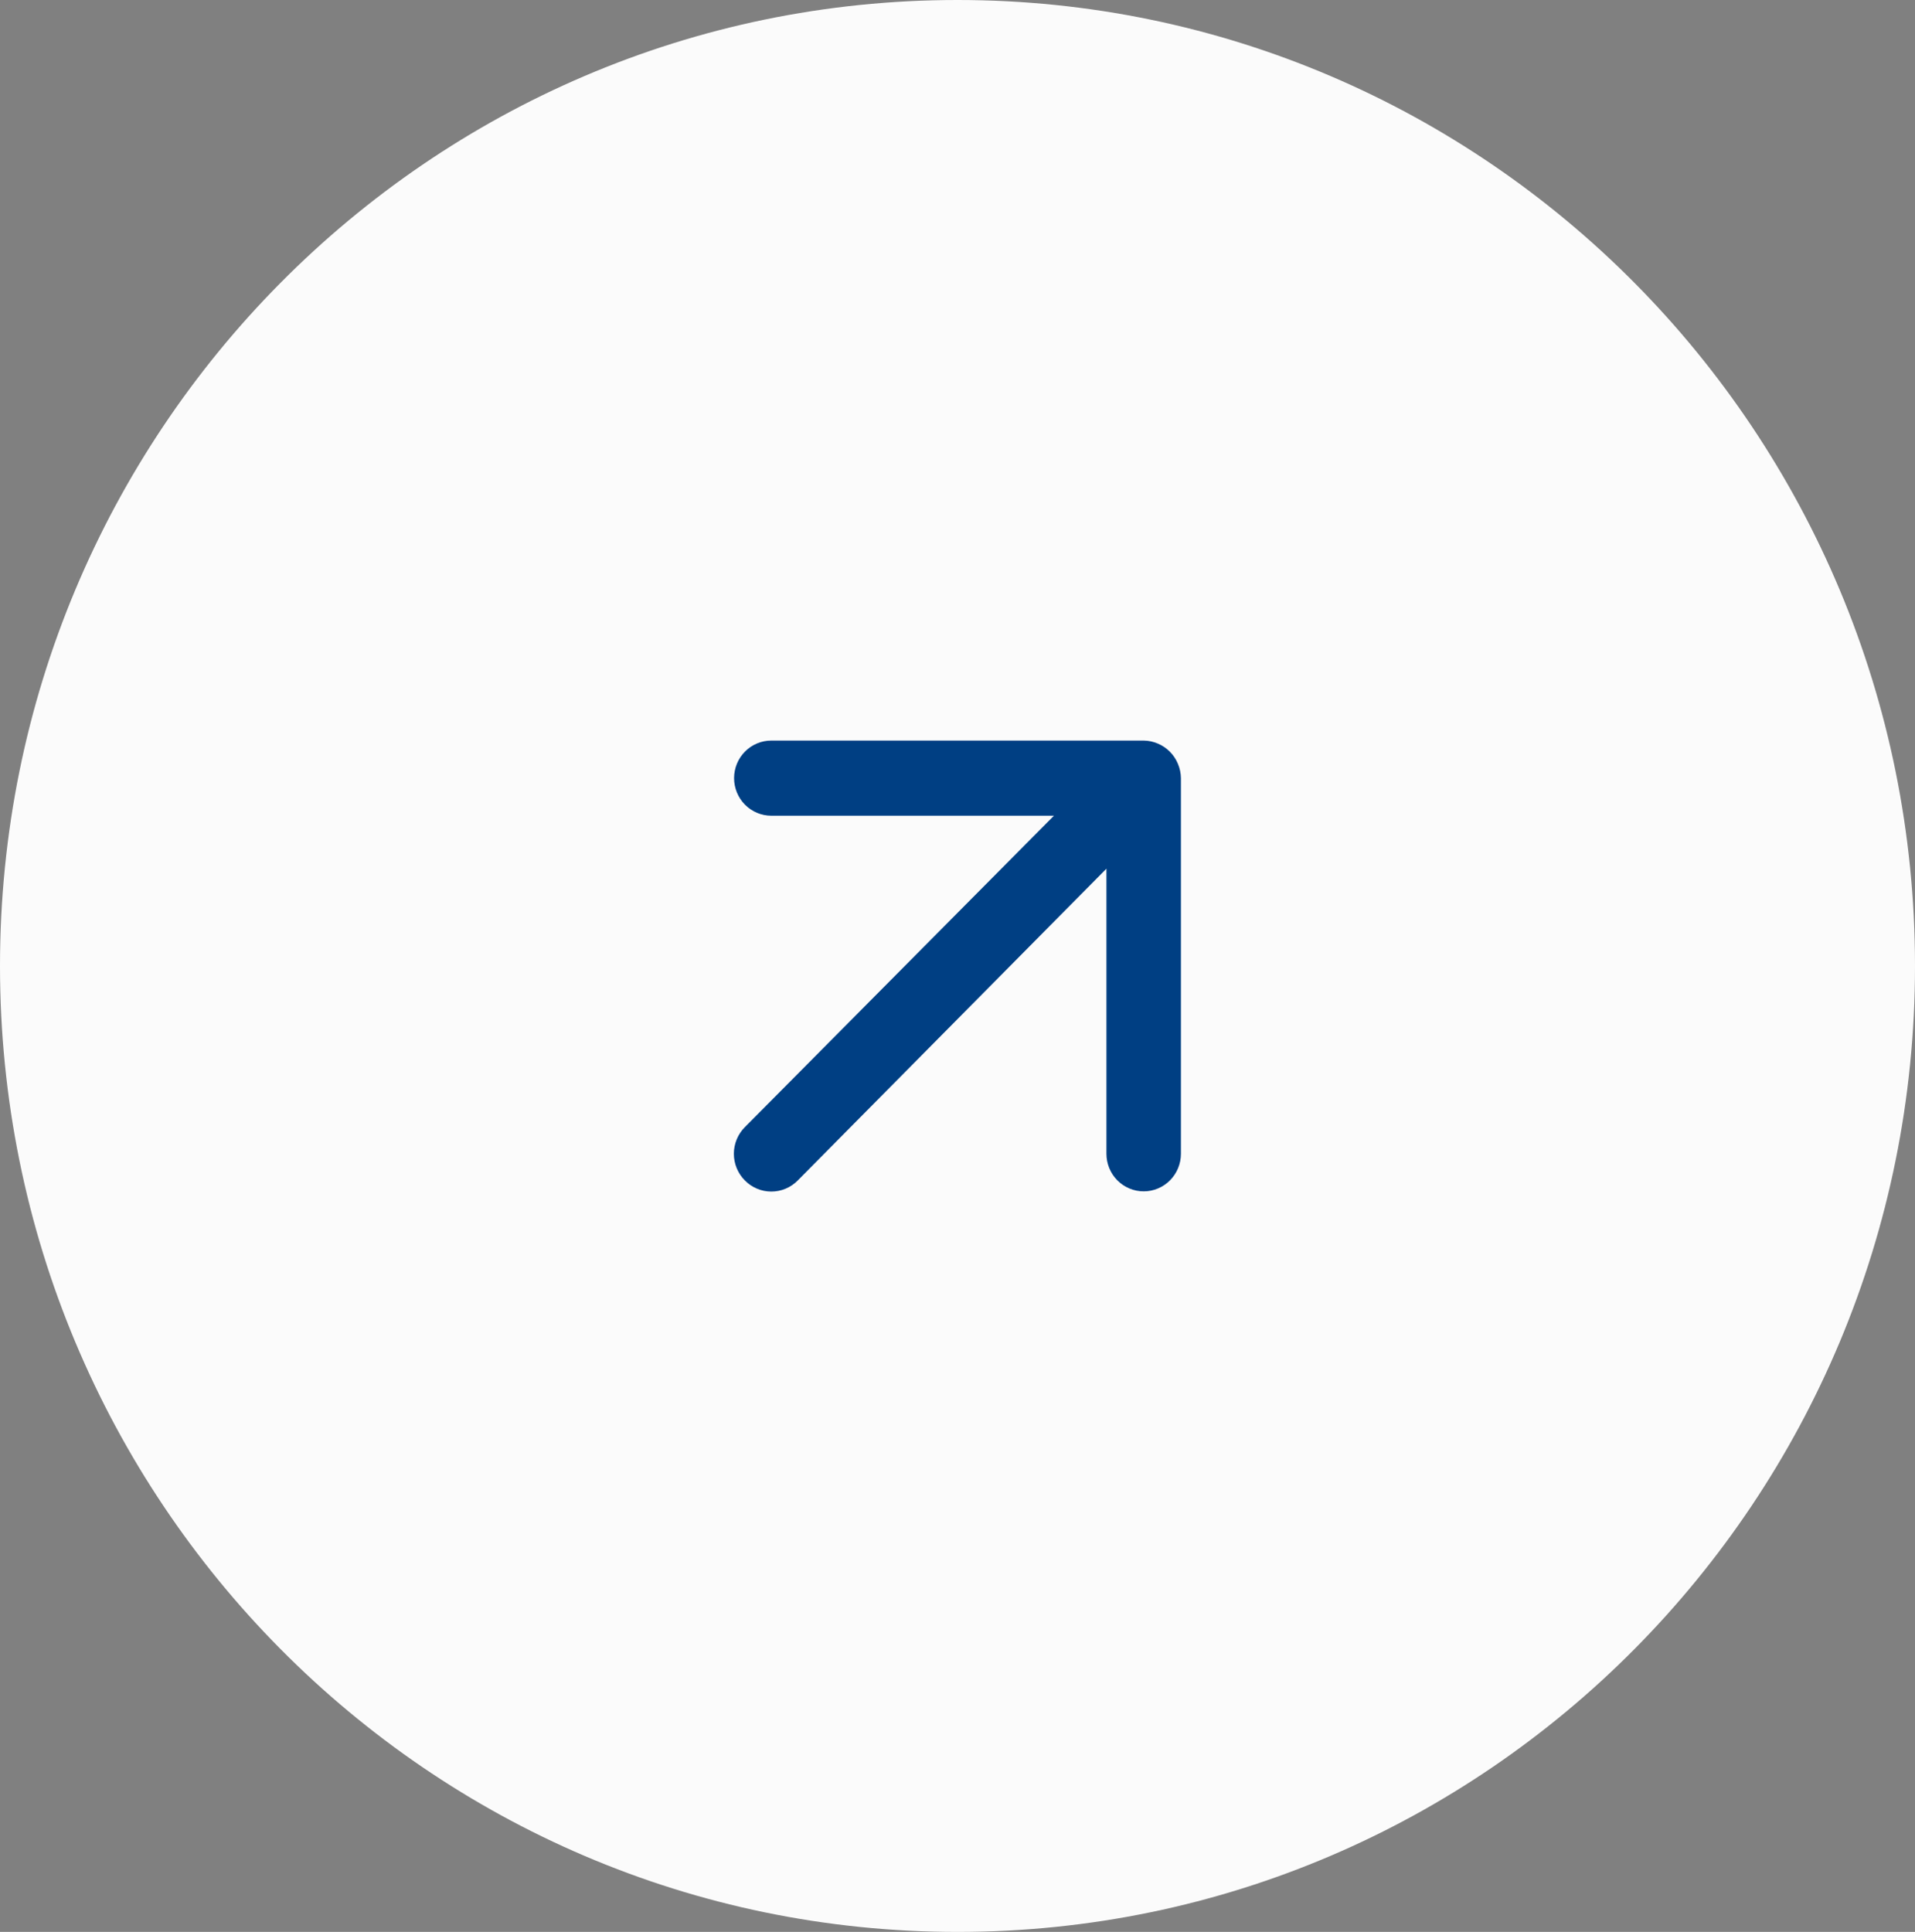 <?xml version="1.0" encoding="UTF-8"?> <svg xmlns="http://www.w3.org/2000/svg" width="571" height="576" viewBox="0 0 571 576" fill="none"><rect x="0" y="0" width="571" height="576" fill="#808080" stroke="none"/> <g clip-path="url(#clip0_29_2)"> <path d="M285.5 576C443.177 576 571 447.058 571 288C571 128.942 443.177 0 285.5 0C127.823 0 0 128.942 0 288C0 447.058 127.823 576 285.5 576Z" fill="#FBFBFB"></path> <path d="M351.228 227.745C350.101 225.007 347.945 222.833 345.232 221.697C343.898 221.123 342.465 220.817 341.013 220.8H229.985C227.041 220.8 224.216 221.981 222.134 224.081C220.052 226.182 218.883 229.029 218.883 231.999C218.883 234.97 220.052 237.819 222.134 239.919C224.216 242.02 227.041 243.201 229.985 243.201H314.256L222.102 336.048C221.063 337.089 220.237 338.327 219.671 339.692C219.108 341.057 218.819 342.522 218.819 344.001C218.819 345.479 219.108 346.942 219.671 348.307C220.237 349.672 221.063 350.911 222.102 351.951C223.135 353.002 224.363 353.835 225.716 354.403C227.068 354.972 228.52 355.265 229.985 355.265C231.451 355.265 232.901 354.972 234.255 354.403C235.608 353.835 236.836 353.002 237.869 351.951L329.91 258.993V344.001C329.91 346.971 331.081 349.82 333.163 351.919C335.244 354.019 338.068 355.2 341.013 355.2C343.957 355.2 346.782 354.019 348.864 351.919C350.946 349.82 352.117 346.971 352.117 344.001V231.999C352.098 230.536 351.797 229.091 351.228 227.745Z" fill="#003F83"></path> </g> <defs> <clipPath id="clip0_29_2"> <rect width="571" height="576" fill="white"></rect> </clipPath> </defs> </svg> 